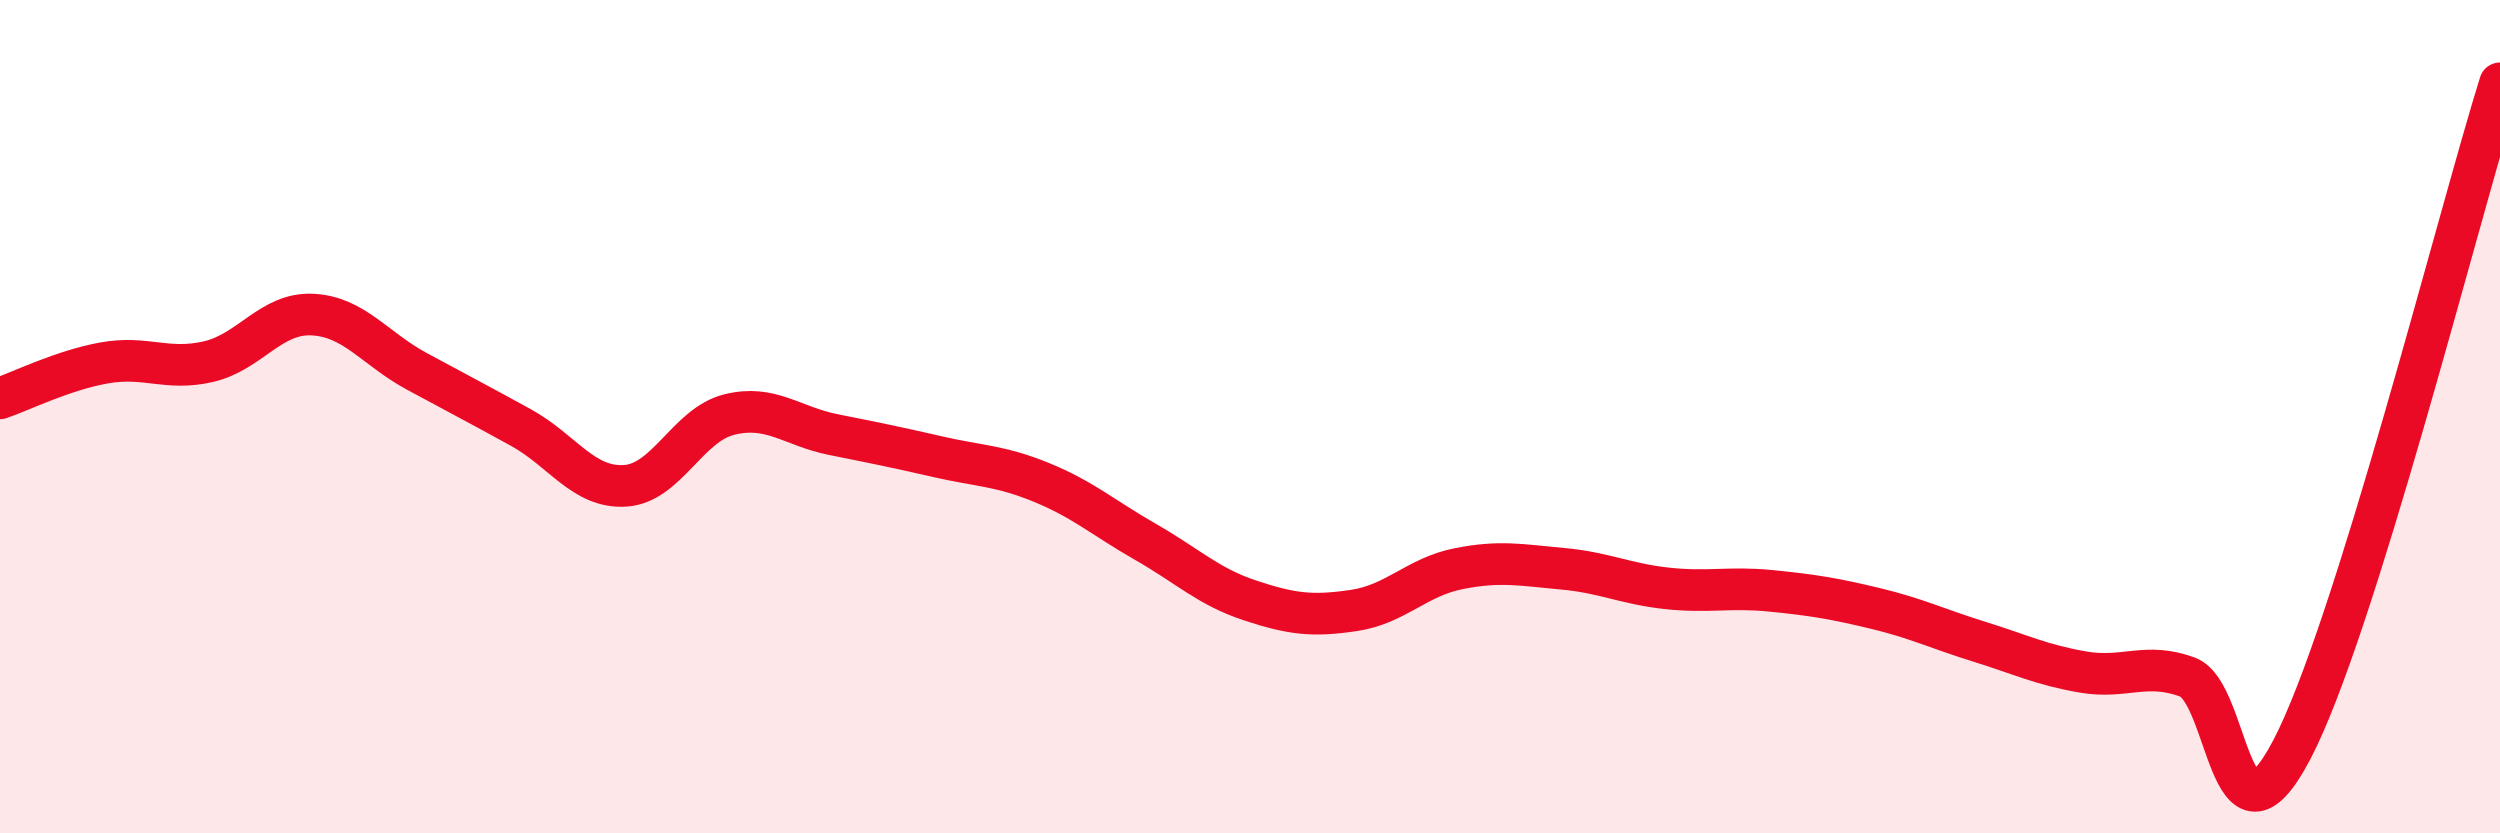 
    <svg width="60" height="20" viewBox="0 0 60 20" xmlns="http://www.w3.org/2000/svg">
      <path
        d="M 0,9.56 C 0.5,9.39 1.5,8.89 2.5,8.71 C 3.5,8.53 4,8.91 5,8.68 C 6,8.45 6.5,7.5 7.5,7.55 C 8.5,7.6 9,8.37 10,8.91 C 11,9.45 11.5,9.71 12.5,10.26 C 13.5,10.81 14,11.72 15,11.66 C 16,11.6 16.5,10.2 17.5,9.95 C 18.5,9.7 19,10.23 20,10.43 C 21,10.63 21.5,10.73 22.5,10.96 C 23.5,11.19 24,11.17 25,11.58 C 26,11.99 26.5,12.44 27.5,13.01 C 28.5,13.58 29,14.08 30,14.41 C 31,14.74 31.5,14.8 32.5,14.65 C 33.5,14.5 34,13.85 35,13.65 C 36,13.45 36.5,13.56 37.5,13.65 C 38.5,13.74 39,14.01 40,14.12 C 41,14.23 41.5,14.08 42.5,14.18 C 43.5,14.28 44,14.36 45,14.6 C 46,14.84 46.5,15.09 47.5,15.4 C 48.5,15.71 49,15.96 50,16.13 C 51,16.3 51.5,15.88 52.5,16.25 C 53.5,16.62 53.5,20.85 55,18 C 56.5,15.15 59,5.2 60,2L60 20L0 20Z"
        fill="#EB0A25"
        opacity="0.1"
        stroke-linecap="round"
        stroke-linejoin="round"
      />
      <path
        d="M 0,9.56 C 0.5,9.39 1.5,8.89 2.5,8.71 C 3.5,8.53 4,8.91 5,8.68 C 6,8.45 6.5,7.5 7.5,7.55 C 8.5,7.6 9,8.37 10,8.91 C 11,9.45 11.5,9.71 12.5,10.26 C 13.5,10.81 14,11.72 15,11.66 C 16,11.6 16.5,10.2 17.5,9.95 C 18.5,9.7 19,10.23 20,10.43 C 21,10.63 21.5,10.73 22.5,10.96 C 23.5,11.19 24,11.17 25,11.58 C 26,11.99 26.5,12.44 27.5,13.01 C 28.5,13.58 29,14.08 30,14.41 C 31,14.74 31.5,14.8 32.5,14.65 C 33.5,14.5 34,13.85 35,13.65 C 36,13.45 36.5,13.56 37.5,13.65 C 38.5,13.74 39,14.01 40,14.12 C 41,14.23 41.5,14.08 42.5,14.18 C 43.5,14.28 44,14.36 45,14.6 C 46,14.84 46.5,15.09 47.5,15.4 C 48.5,15.71 49,15.96 50,16.13 C 51,16.3 51.5,15.88 52.5,16.25 C 53.5,16.62 53.5,20.85 55,18 C 56.5,15.15 59,5.2 60,2"
        stroke="#EB0A25"
        stroke-width="1"
        fill="none"
        stroke-linecap="round"
        stroke-linejoin="round"
      />
    </svg>
  